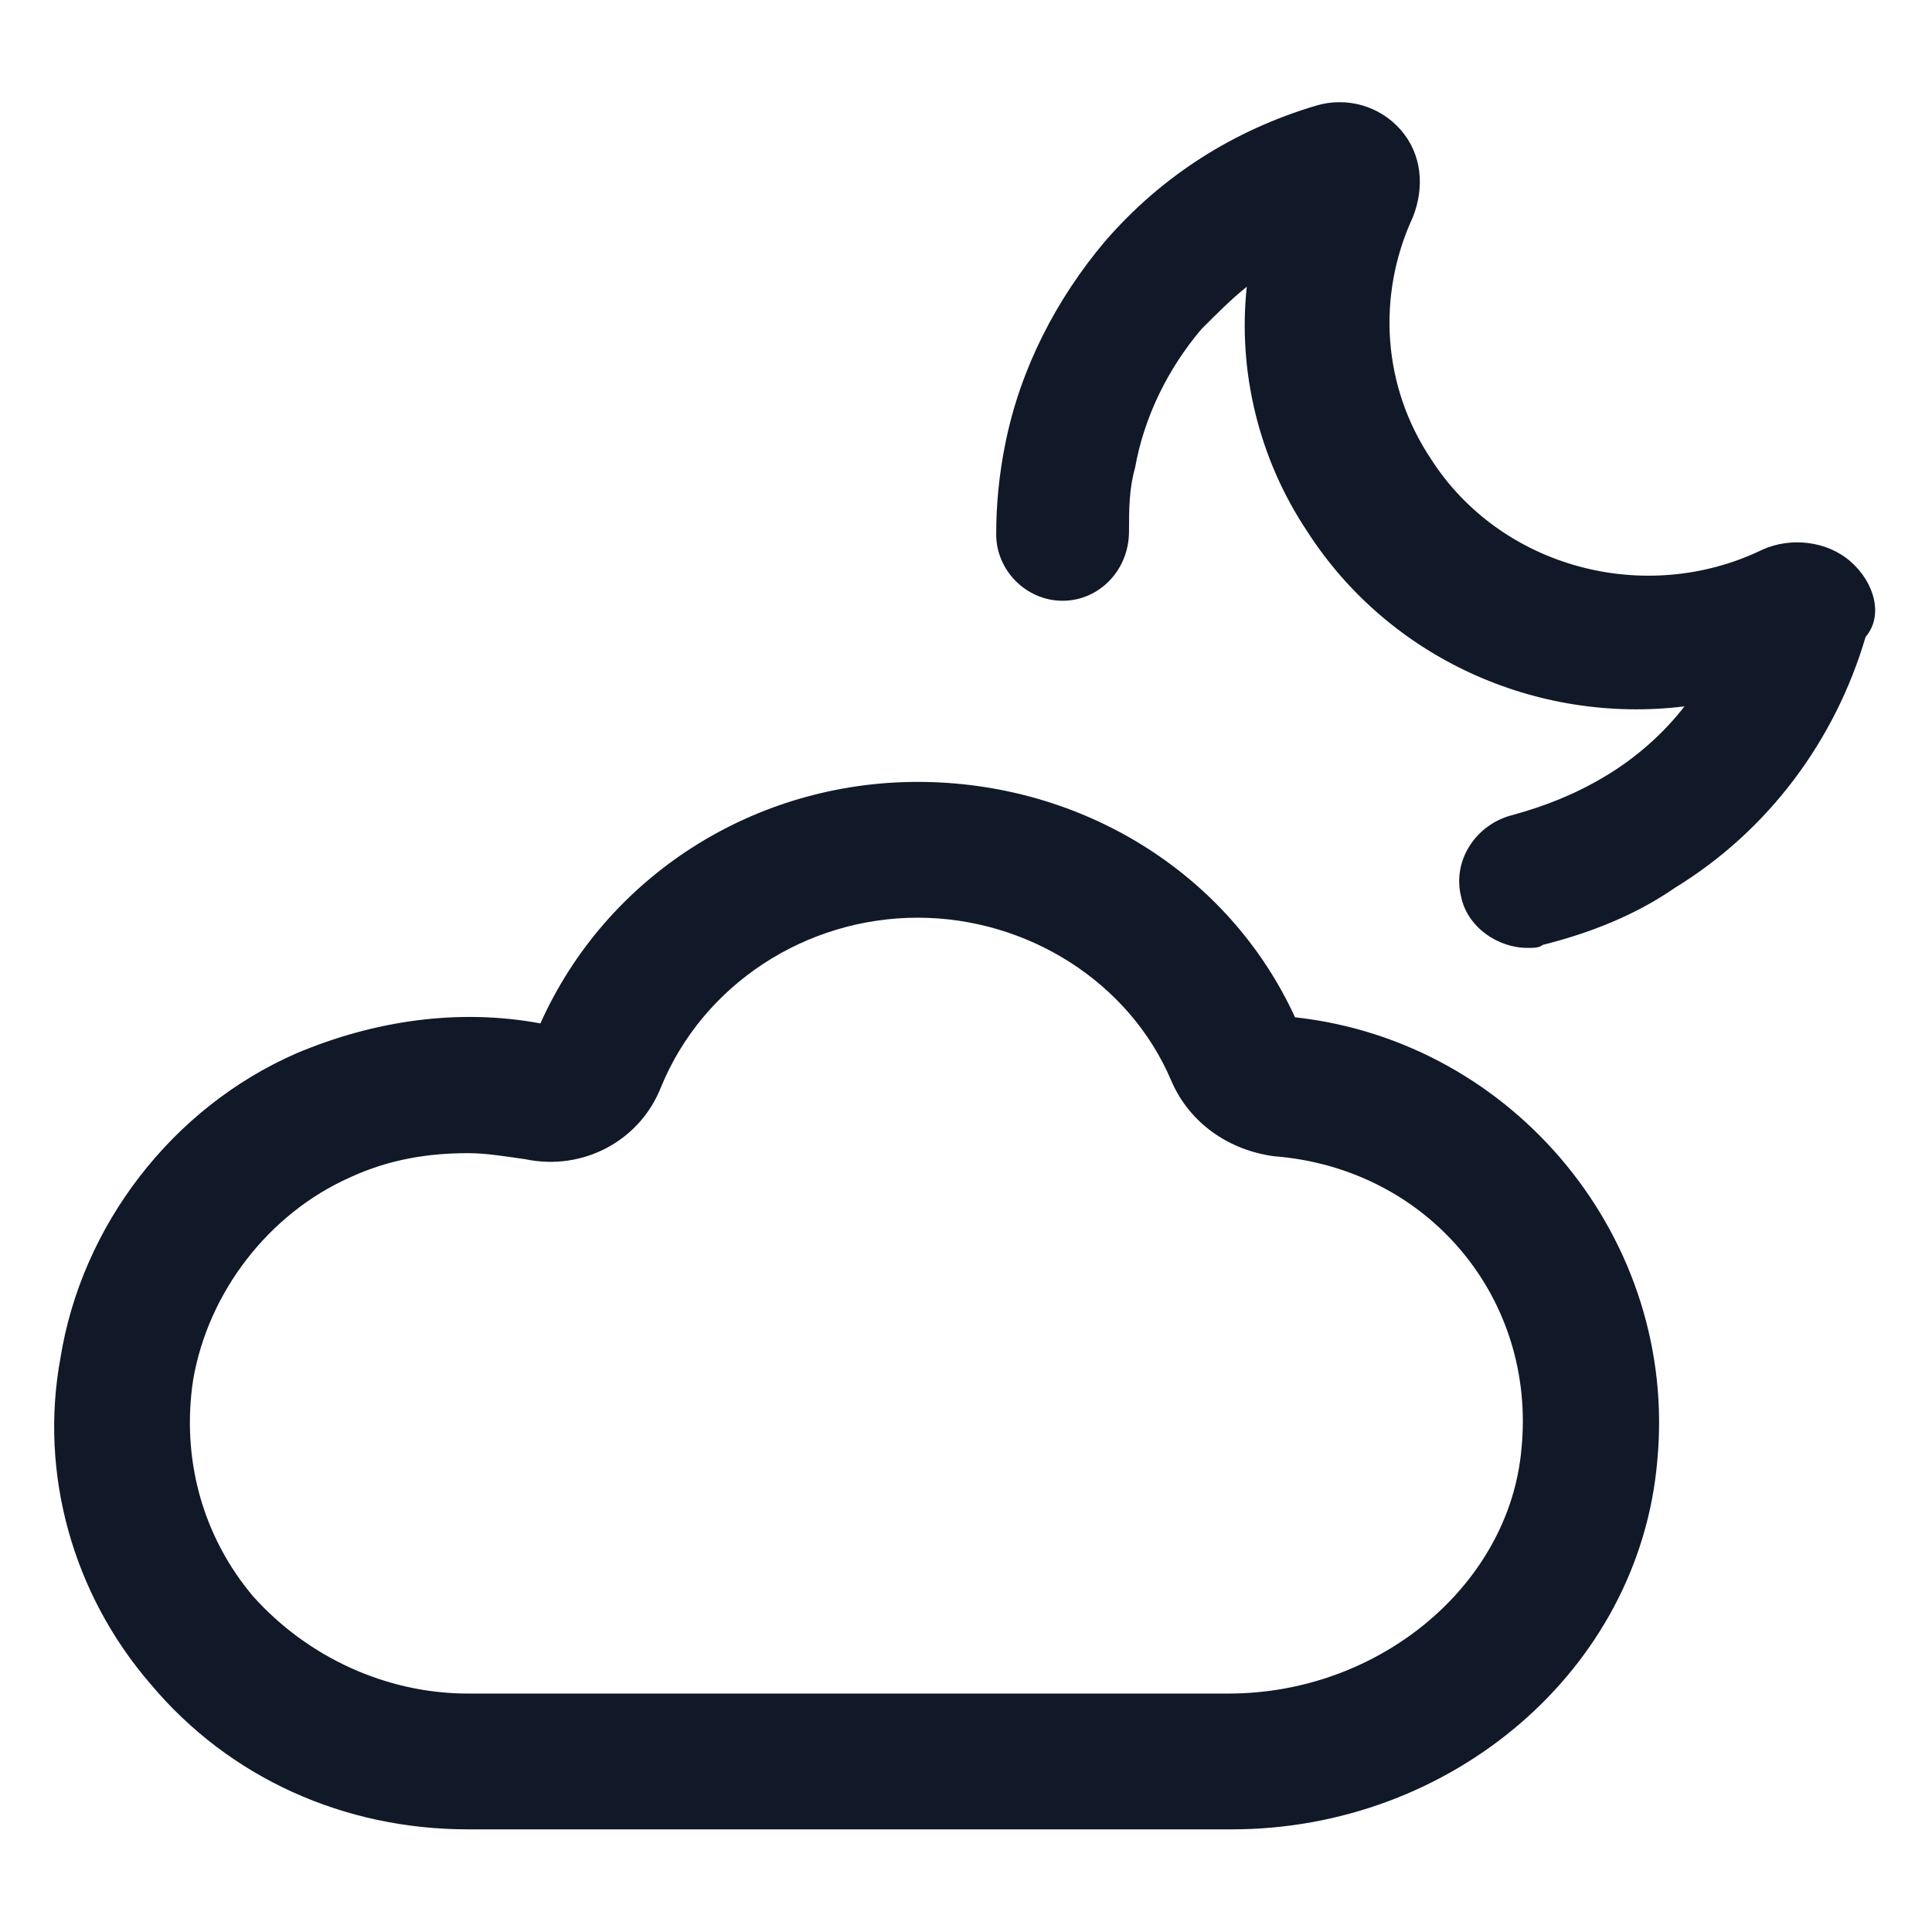 <svg xmlns="http://www.w3.org/2000/svg" width="24" height="24" viewBox="0 0 24 24" fill="none"><path d="M22.988 6.975C22.688 6.713 22.238 6.675 21.9 6.825C20.438 7.537 18.637 7.05 17.775 5.7C17.175 4.8 17.1 3.675 17.55 2.7C17.7 2.325 17.663 1.913 17.4 1.613C17.137 1.312 16.725 1.2 16.35 1.312C15.338 1.613 14.438 2.175 13.725 3C13.125 3.712 12.675 4.575 12.488 5.513C12.412 5.888 12.375 6.263 12.375 6.638C12.375 7.088 12.75 7.463 13.2 7.463C13.65 7.463 14.025 7.088 14.025 6.6C14.025 6.338 14.025 6.075 14.1 5.812C14.213 5.175 14.512 4.575 14.925 4.088C15.113 3.9 15.3 3.712 15.488 3.562C15.375 4.612 15.637 5.7 16.238 6.6C17.25 8.175 19.087 9 20.925 8.775C20.663 9.113 20.325 9.412 19.95 9.637C19.575 9.863 19.2 10.012 18.788 10.125C18.337 10.238 18.038 10.688 18.15 11.137C18.225 11.512 18.6 11.775 18.975 11.775C19.05 11.775 19.125 11.775 19.163 11.738C19.762 11.588 20.325 11.363 20.812 11.025C21.975 10.312 22.8 9.188 23.175 7.912C23.4 7.65 23.288 7.237 22.988 6.975Z" fill="#111928"></path><path d="M16.087 12.637C15.262 10.838 13.425 9.713 11.4 9.713C9.375 9.713 7.538 10.875 6.713 12.713C5.7 12.525 4.65 12.675 3.675 13.088C2.138 13.762 1.013 15.225 0.75 16.875C0.488 18.3 0.9 19.8 1.875 20.925C2.85 22.087 4.275 22.725 5.813 22.725H15.3C18.038 22.725 20.363 20.738 20.587 18.15C20.85 15.412 18.825 12.938 16.087 12.637ZM18.9 18C18.75 19.688 17.137 21.038 15.262 21.038H5.813C4.8 21.038 3.825 20.587 3.15 19.837C2.513 19.087 2.25 18.113 2.4 17.137C2.588 16.05 3.338 15.075 4.35 14.625C4.838 14.4 5.325 14.325 5.813 14.325C6.038 14.325 6.263 14.363 6.525 14.4C7.238 14.55 7.95 14.175 8.213 13.5C8.738 12.225 10.012 11.4 11.4 11.4C12.75 11.4 14.025 12.188 14.55 13.425C14.775 13.95 15.262 14.287 15.825 14.363C17.738 14.512 19.087 16.125 18.9 18Z" fill="#111928"></path></svg>
